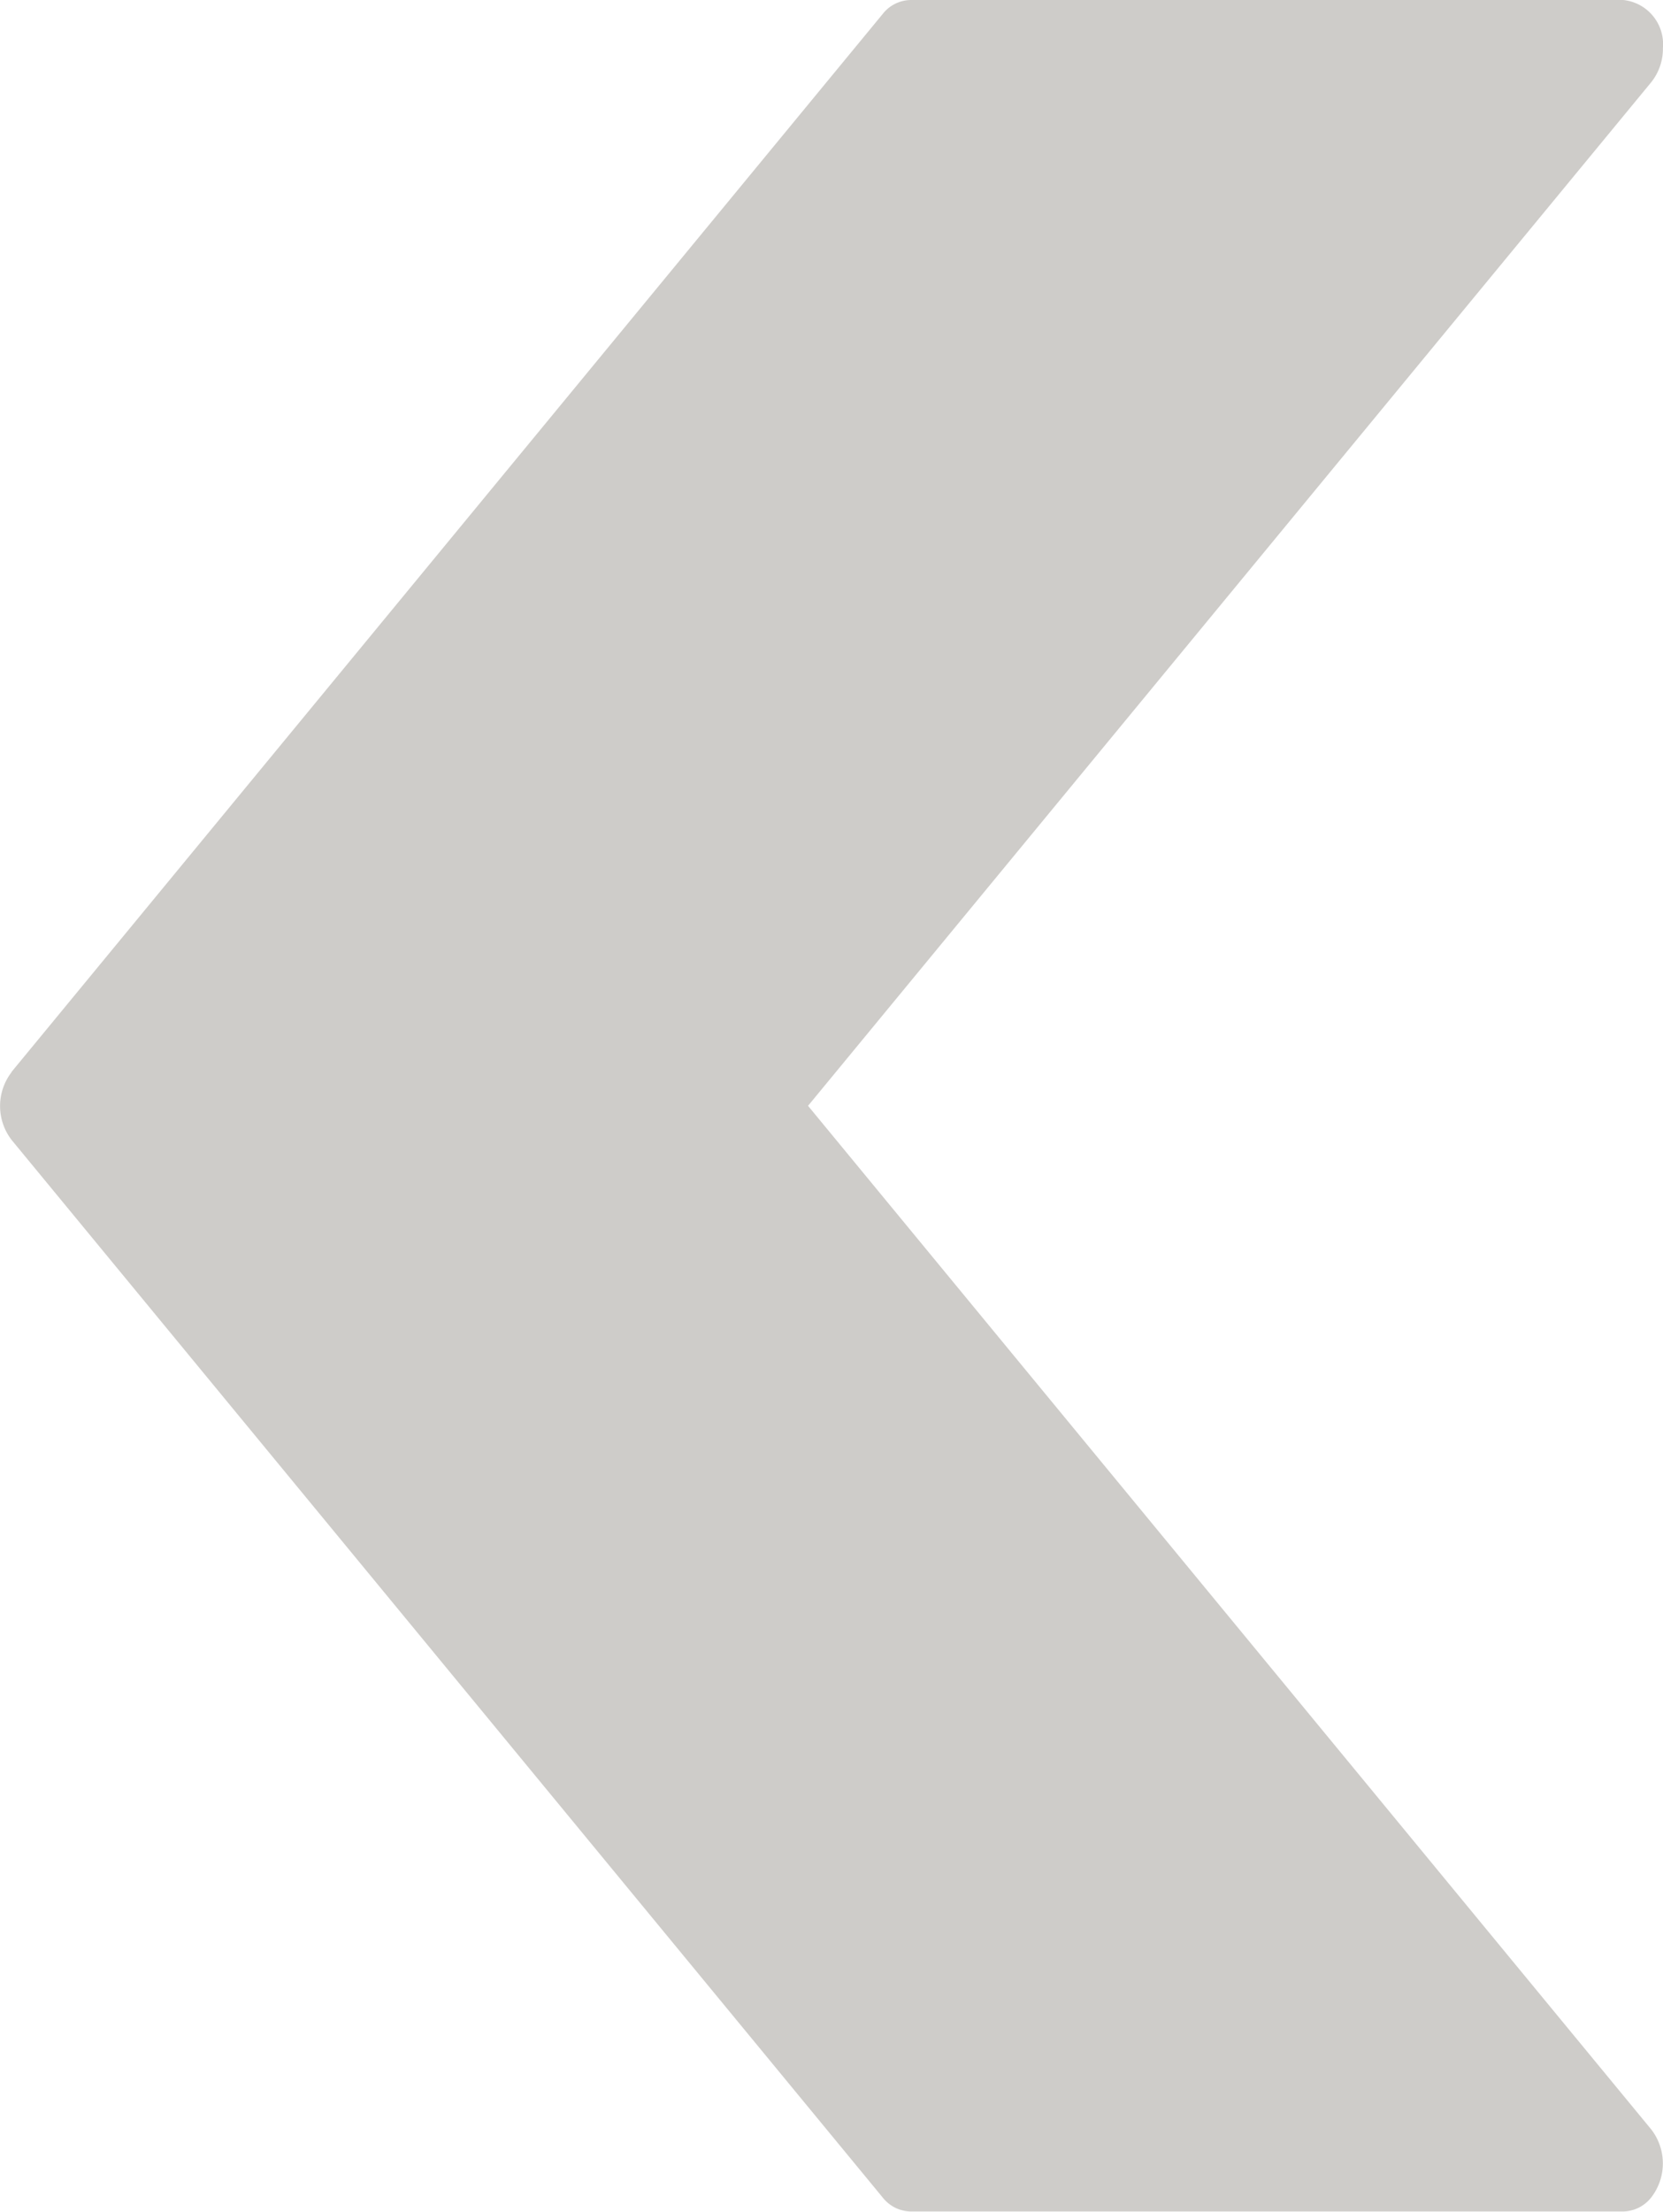 <svg xmlns="http://www.w3.org/2000/svg" width="22.087" height="29.363" viewBox="0 0 22.087 29.363"><path d="M21.468,14.23,33.037.186A.483.483,0,0,1,33.409,0h9.465A.59.59,0,0,1,43.4.637a.714.714,0,0,1-.154.453l-11.2,13.591,11.2,13.591a.738.738,0,0,1,0,.9.484.484,0,0,1-.373.188H33.409a.483.483,0,0,1-.372-.186L21.468,15.134a.738.738,0,0,1,0-.9Z" transform="translate(-21.314)" fill="#ceccc9"/></svg>